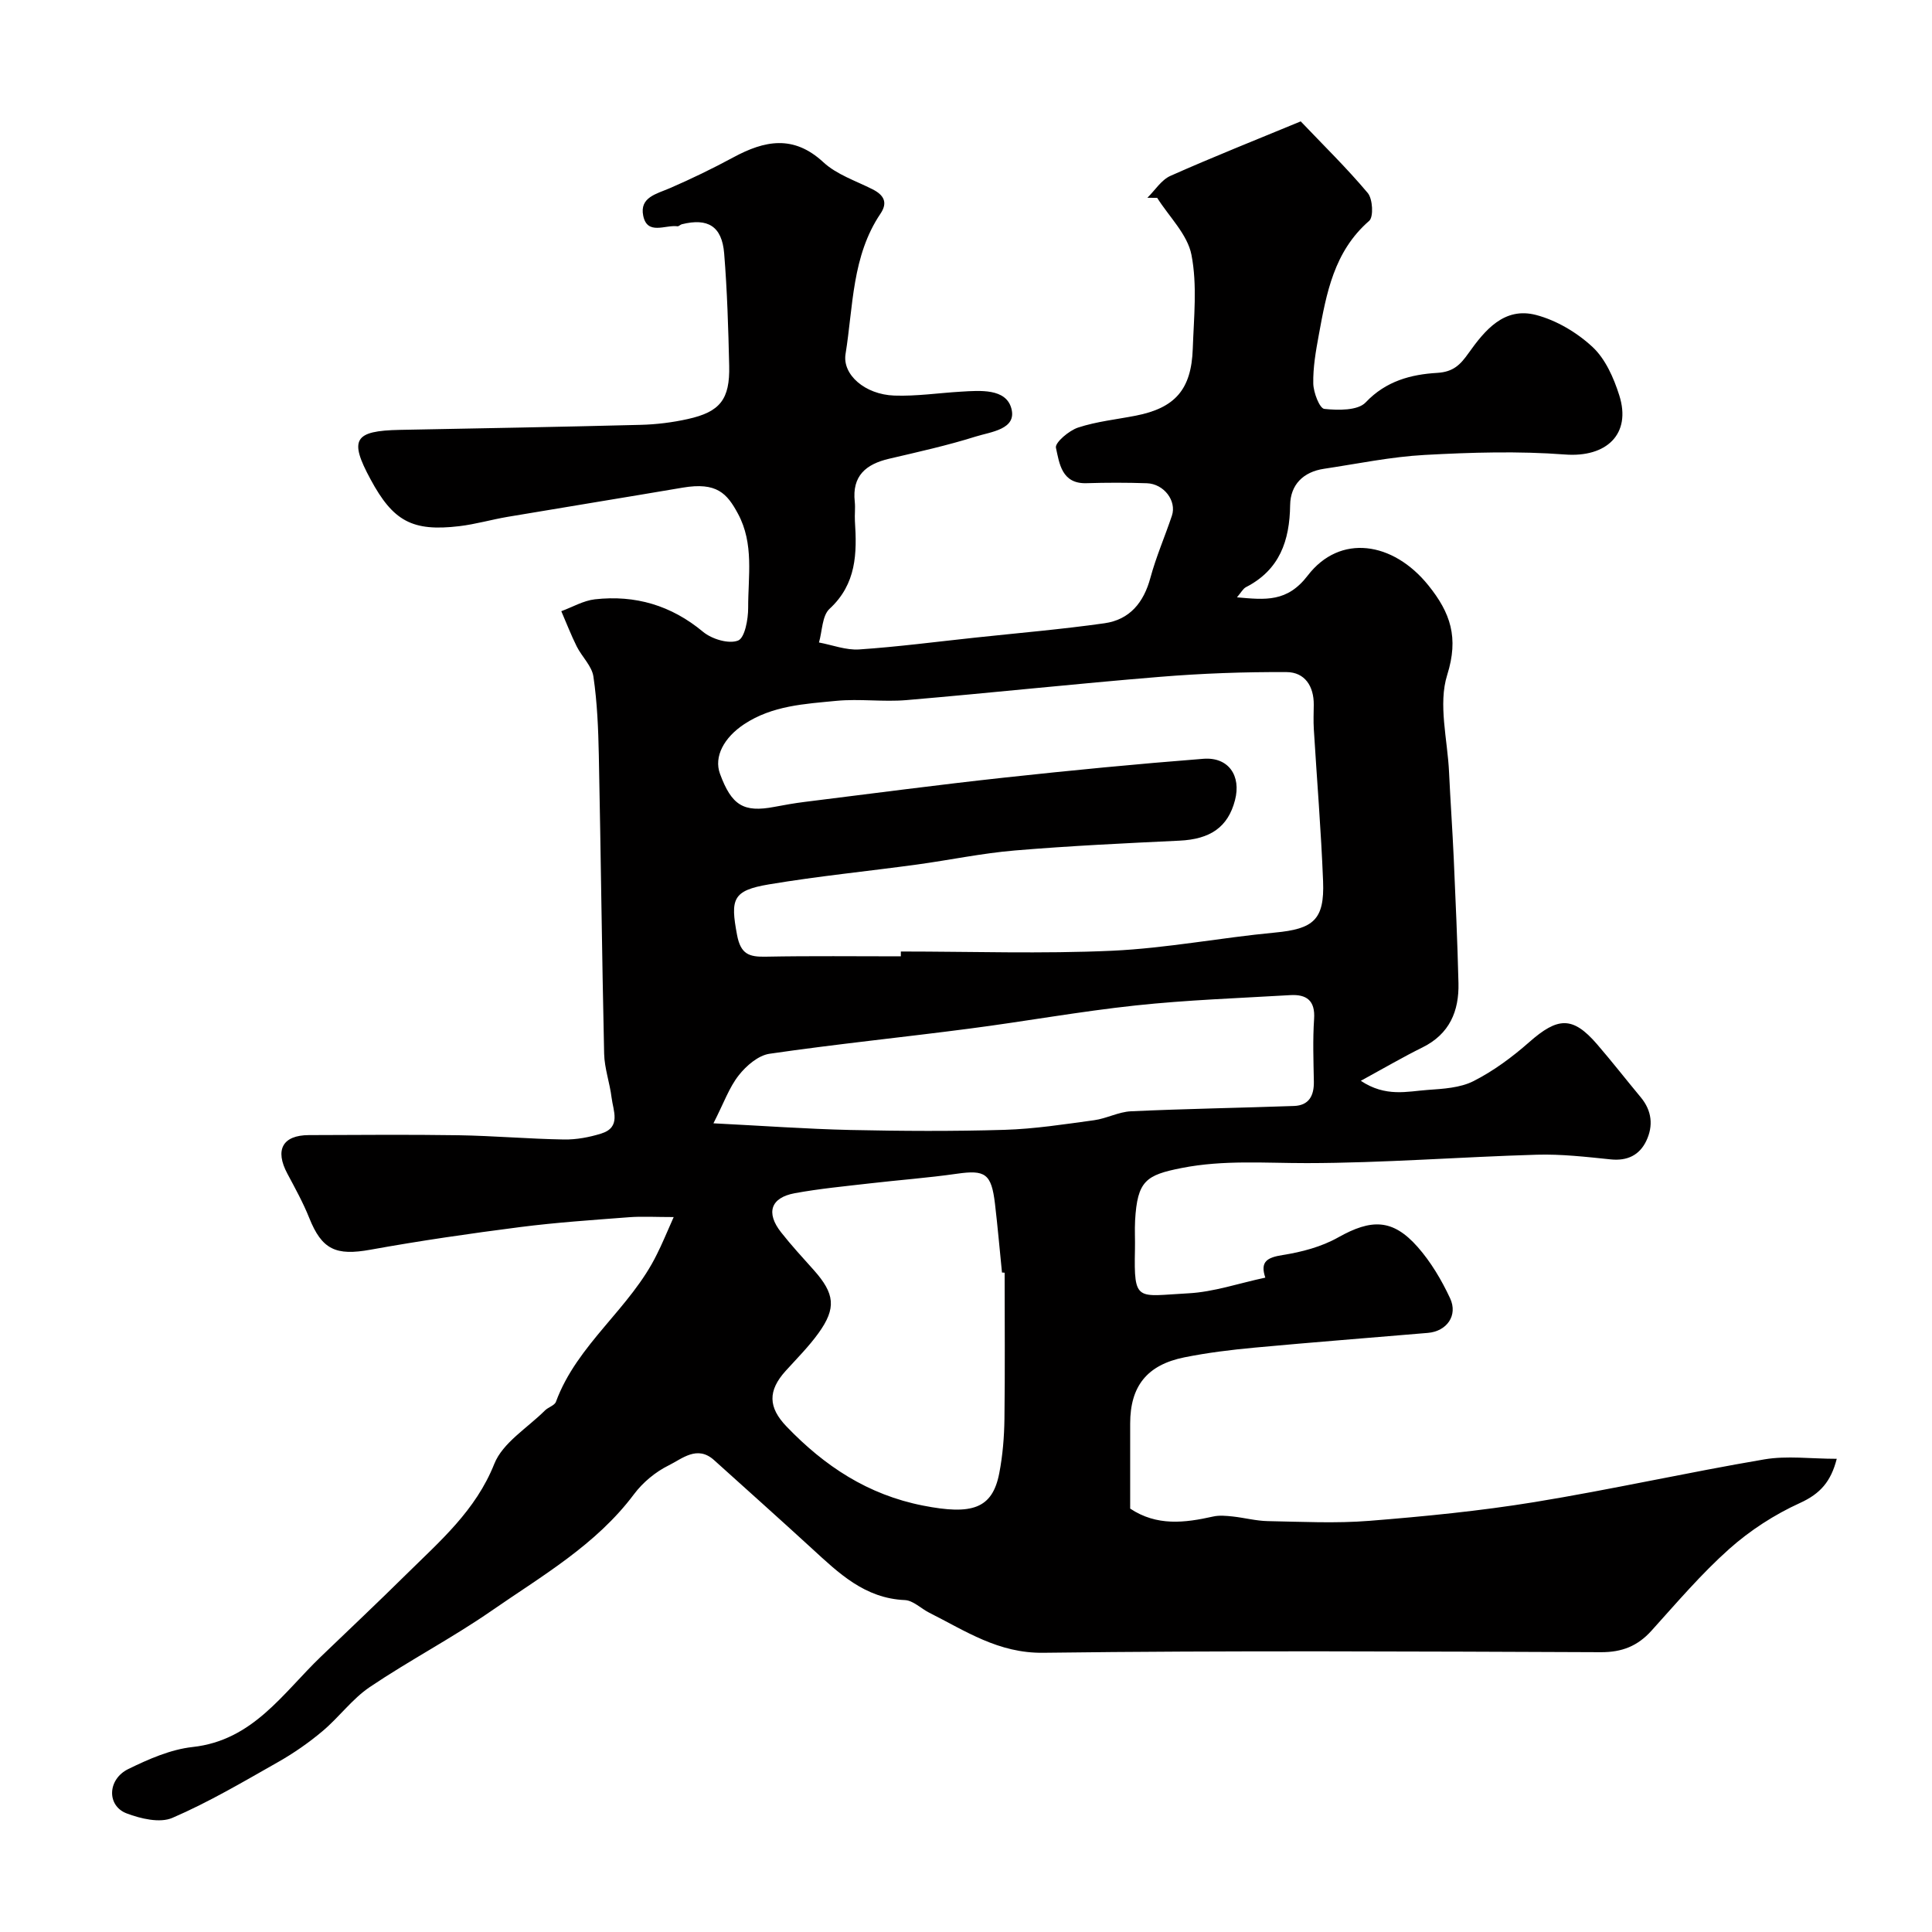 <svg enable-background="new 0 0 400 400" viewBox="0 0 400 400" xmlns="http://www.w3.org/2000/svg"><path d="m139.48 251.98c-3.79 0-6.5-.17-9.19.03-7.54.58-15.09 1.08-22.58 2.04-10.37 1.33-20.73 2.83-31.02 4.69-7.14 1.29-10.04 0-12.67-6.59-1.26-3.15-2.92-6.15-4.52-9.15-2.64-4.93-1.01-7.97 4.46-7.99 10.33-.03 20.67-.13 31 .03 7.27.12 14.53.76 21.81.88 2.57.04 5.24-.46 7.71-1.23 4.17-1.3 2.47-4.72 2.14-7.45-.37-3.04-1.47-6.04-1.54-9.08-.46-20.6-.68-41.2-1.1-61.8-.11-5.44-.33-10.91-1.12-16.28-.32-2.2-2.39-4.11-3.46-6.25-1.18-2.37-2.13-4.85-3.19-7.29 2.32-.85 4.58-2.19 6.96-2.46 8.35-.93 15.79 1.24 22.4 6.74 1.81 1.5 5.3 2.56 7.24 1.8 1.4-.55 2.1-4.42 2.09-6.8-.02-6.53 1.25-13.22-2.11-19.46-2.27-4.22-4.4-6.59-11.44-5.4-12.06 2.05-24.14 4-36.21 6.04-3.37.57-6.68 1.54-10.06 1.94-9.71 1.15-13.69-1.03-18.35-9.68-4.5-8.29-3.43-10.08 6.1-10.26 16.6-.32 33.2-.61 49.8-1.04 3.26-.08 6.57-.49 9.76-1.2 6.71-1.48 8.74-4.09 8.58-11.03-.18-7.76-.41-15.53-1.04-23.27-.46-5.62-3.37-7.38-8.77-6.03-.31.08-.62.45-.89.42-2.52-.35-6.26 1.92-7.1-2.19-.78-3.82 2.76-4.51 5.51-5.7 4.46-1.93 8.85-4.06 13.13-6.37 6.49-3.51 12.48-4.73 18.67 1.01 2.76 2.55 6.71 3.84 10.17 5.59 2.32 1.17 3.22 2.71 1.65 5.04-5.94 8.81-5.64 19.18-7.24 29.07-.68 4.23 3.97 8.38 10.1 8.6 4.58.16 9.19-.54 13.79-.81 4-.24 9.28-.69 10.43 3.43 1.23 4.38-4.24 4.88-7.36 5.86-5.88 1.85-11.93 3.19-17.95 4.6-4.79 1.12-7.69 3.54-7.1 8.9.14 1.32-.05 2.67.03 4 .44 6.68.33 13.02-5.24 18.16-1.56 1.43-1.51 4.6-2.2 6.98 2.77.52 5.59 1.62 8.32 1.44 8-.54 15.97-1.59 23.96-2.44 8.95-.96 17.92-1.72 26.83-2.98 5.23-.74 8.13-4.29 9.51-9.42 1.18-4.36 3.01-8.55 4.45-12.85 1.03-3.06-1.65-6.6-5.18-6.72-4.16-.14-8.33-.14-12.5-.01-5.15.16-5.62-4.11-6.33-7.34-.23-1.06 2.7-3.56 4.59-4.18 3.84-1.26 7.95-1.68 11.94-2.46 8.12-1.59 11.51-5.4 11.8-13.85.22-6.49.95-13.17-.27-19.44-.82-4.24-4.63-7.89-7.1-11.81-.68 0-1.35 0-2.03-.01 1.58-1.55 2.89-3.7 4.78-4.54 8.9-3.96 17.97-7.55 26.97-11.28 4.67 4.91 9.53 9.65 13.88 14.83 1.03 1.23 1.23 4.95.29 5.77-7.29 6.33-8.85 14.99-10.44 23.69-.61 3.3-1.2 6.67-1.13 9.99.04 1.86 1.3 5.14 2.29 5.25 2.85.3 6.94.37 8.56-1.35 4.21-4.45 9.41-5.79 14.81-6.11 3.37-.2 4.8-1.72 6.46-4.05 3.41-4.8 7.41-9.66 14-7.94 4.24 1.11 8.49 3.64 11.71 6.64 2.66 2.48 4.38 6.39 5.52 9.99 2.57 8.08-2.7 12.91-11.23 12.26-9.63-.73-19.39-.44-29.06.09-6.98.38-13.91 1.83-20.86 2.87-4.28.64-6.93 3.3-6.99 7.51-.1 7.38-2.17 13.41-9.14 16.99-.63.33-1.02 1.13-1.87 2.11 5.94.53 10.41 1.03 14.66-4.52 6.66-8.67 17.64-7.05 24.96 2.03 4.59 5.69 6.34 10.82 3.91 18.55-1.91 6.07.07 13.38.38 20.14.28 5.94.7 11.87.97 17.8.38 8.62.77 17.24.98 25.86.14 5.81-1.84 10.55-7.44 13.32-4.01 1.98-7.89 4.25-12.78 6.92 5.17 3.43 9.61 2.19 13.81 1.89 3.23-.23 6.75-.42 9.53-1.83 4.14-2.1 8.01-4.97 11.51-8.05 5.95-5.25 9.03-5.4 14.04.39 3.11 3.6 6.03 7.36 9.07 11.01 2.32 2.79 2.63 5.92 1.14 9.04-1.41 2.94-3.92 4.17-7.35 3.82-5.08-.52-10.21-1.12-15.3-.97-15.87.46-31.74 1.72-47.61 1.74-8.68.01-17.23-.7-25.92 1.01-7.4 1.46-9.18 2.64-9.65 10.86-.11 1.99.02 4-.03 6-.24 11.07.42 9.64 11 9.09 5.3-.27 10.52-2.09 15.99-3.25-1.13-3.34.39-4.17 3.6-4.68 3.93-.62 8.03-1.7 11.47-3.64 6.89-3.87 11.29-3.89 16.47 1.97 2.74 3.11 4.95 6.84 6.71 10.61 1.68 3.58-.69 6.85-4.58 7.18-11.95 1.02-23.92 1.94-35.87 3.05-4.87.45-9.75 1.05-14.54 2.01-7.77 1.56-11.24 6-11.24 13.71v17.61c5.52 3.67 11.29 2.96 17.18 1.64 1.28-.29 2.7-.15 4.03-.01 2.43.26 4.83.91 7.26.96 7.03.13 14.1.5 21.08-.06 11.42-.91 22.87-2.04 34.17-3.88 15.91-2.6 31.67-6.14 47.57-8.84 4.68-.8 9.61-.12 15-.12-1.2 4.7-3.4 7.23-7.62 9.15-5.26 2.39-10.33 5.67-14.65 9.52-5.79 5.16-10.87 11.14-16.09 16.92-2.86 3.17-6.08 4.46-10.44 4.45-38.49-.15-76.99-.37-115.48.12-9.31.12-16.09-4.52-23.58-8.28-1.72-.86-3.35-2.55-5.07-2.63-8.32-.35-13.72-5.6-19.3-10.72-6.69-6.13-13.46-12.18-20.21-18.26-3.5-3.15-6.61-.28-9.41 1.1-2.72 1.34-5.34 3.52-7.16 5.95-7.87 10.52-19.07 16.91-29.53 24.16-8.13 5.63-16.97 10.24-25.17 15.77-3.65 2.46-6.37 6.26-9.79 9.13-2.85 2.4-5.96 4.56-9.2 6.4-7.18 4.07-14.33 8.3-21.89 11.56-2.58 1.12-6.56.18-9.48-.93-4.14-1.58-3.98-7.07.37-9.19 4.2-2.05 8.74-4.05 13.3-4.55 12.5-1.37 18.67-11.14 26.56-18.71 5.92-5.68 11.88-11.31 17.71-17.07 6.96-6.87 14.34-13.17 18.19-22.85 1.75-4.38 6.86-7.43 10.49-11.05.68-.68 1.98-1.02 2.27-1.79 4.4-11.97 15.46-19.37 20.92-30.58 1.02-2 1.87-4.1 3.46-7.67zm47.03-53.98c0-.33 0-.67 0-1 14.59 0 29.2.5 43.76-.16 11.26-.52 22.43-2.7 33.68-3.76 7.97-.75 10.29-2.62 9.98-10.62-.41-10.52-1.28-21.02-1.92-31.53-.1-1.66-.03-3.33-.01-5 .04-3.86-1.86-6.76-5.61-6.78-8.77-.05-17.57.27-26.32.99-17.48 1.43-34.93 3.32-52.41 4.81-4.79.41-9.69-.31-14.47.15-6.57.64-13.28.97-19.14 4.85-4.14 2.75-6.3 6.7-4.98 10.27 2.41 6.54 4.89 8.04 11.22 6.84 2.08-.39 4.17-.77 6.28-1.03 13.8-1.71 27.59-3.54 41.41-5.04 13.7-1.49 27.42-2.82 41.16-3.89 5.2-.41 7.88 3.5 6.55 8.58-1.45 5.58-5.12 8.07-11.5 8.37-11.37.54-22.74 1.08-34.07 2.03-6.8.57-13.53 1.99-20.31 2.92-10.2 1.39-20.46 2.4-30.6 4.1-7.57 1.27-8 3.05-6.62 10.43.75 4.04 2.5 4.61 5.94 4.54 9.33-.18 18.66-.07 27.98-.07zm21.49 65.5c-.18-.01-.37-.03-.55-.04-.48-4.74-.89-9.49-1.45-14.23-.74-6.25-2.02-7.06-7.88-6.22-5.99.86-12.04 1.3-18.06 2-5.18.6-10.39 1.09-15.51 2.03-4.99.92-6.02 4.04-2.85 8.08 2.13 2.71 4.48 5.26 6.78 7.83 4.35 4.88 4.72 7.87.98 13.06-2.01 2.79-4.47 5.25-6.79 7.81-3.72 4.11-3.64 7.55.17 11.52 7.86 8.19 16.84 14.14 28.29 16.38 10.09 1.98 14.33.68 15.76-6.72.71-3.68 1.02-7.49 1.07-11.25.13-10.08.04-20.16.04-30.25zm-60.29-30.93c10 .5 19.17 1.17 28.35 1.38 10.64.23 21.3.29 31.94-.03 6.19-.19 12.37-1.15 18.52-1.99 2.58-.35 5.07-1.73 7.63-1.85 11.25-.52 22.51-.7 33.76-1.1 3.1-.11 4.16-2.13 4.11-5.05-.08-4.32-.24-8.67.05-12.97.26-3.82-1.58-5.12-4.92-4.93-10.69.63-21.4 1-32.04 2.14-11.52 1.23-22.94 3.31-34.44 4.8-13.78 1.8-27.61 3.2-41.35 5.2-2.32.34-4.81 2.47-6.36 4.45-1.99 2.51-3.09 5.72-5.25 9.95z" fill="#010000"/></svg>